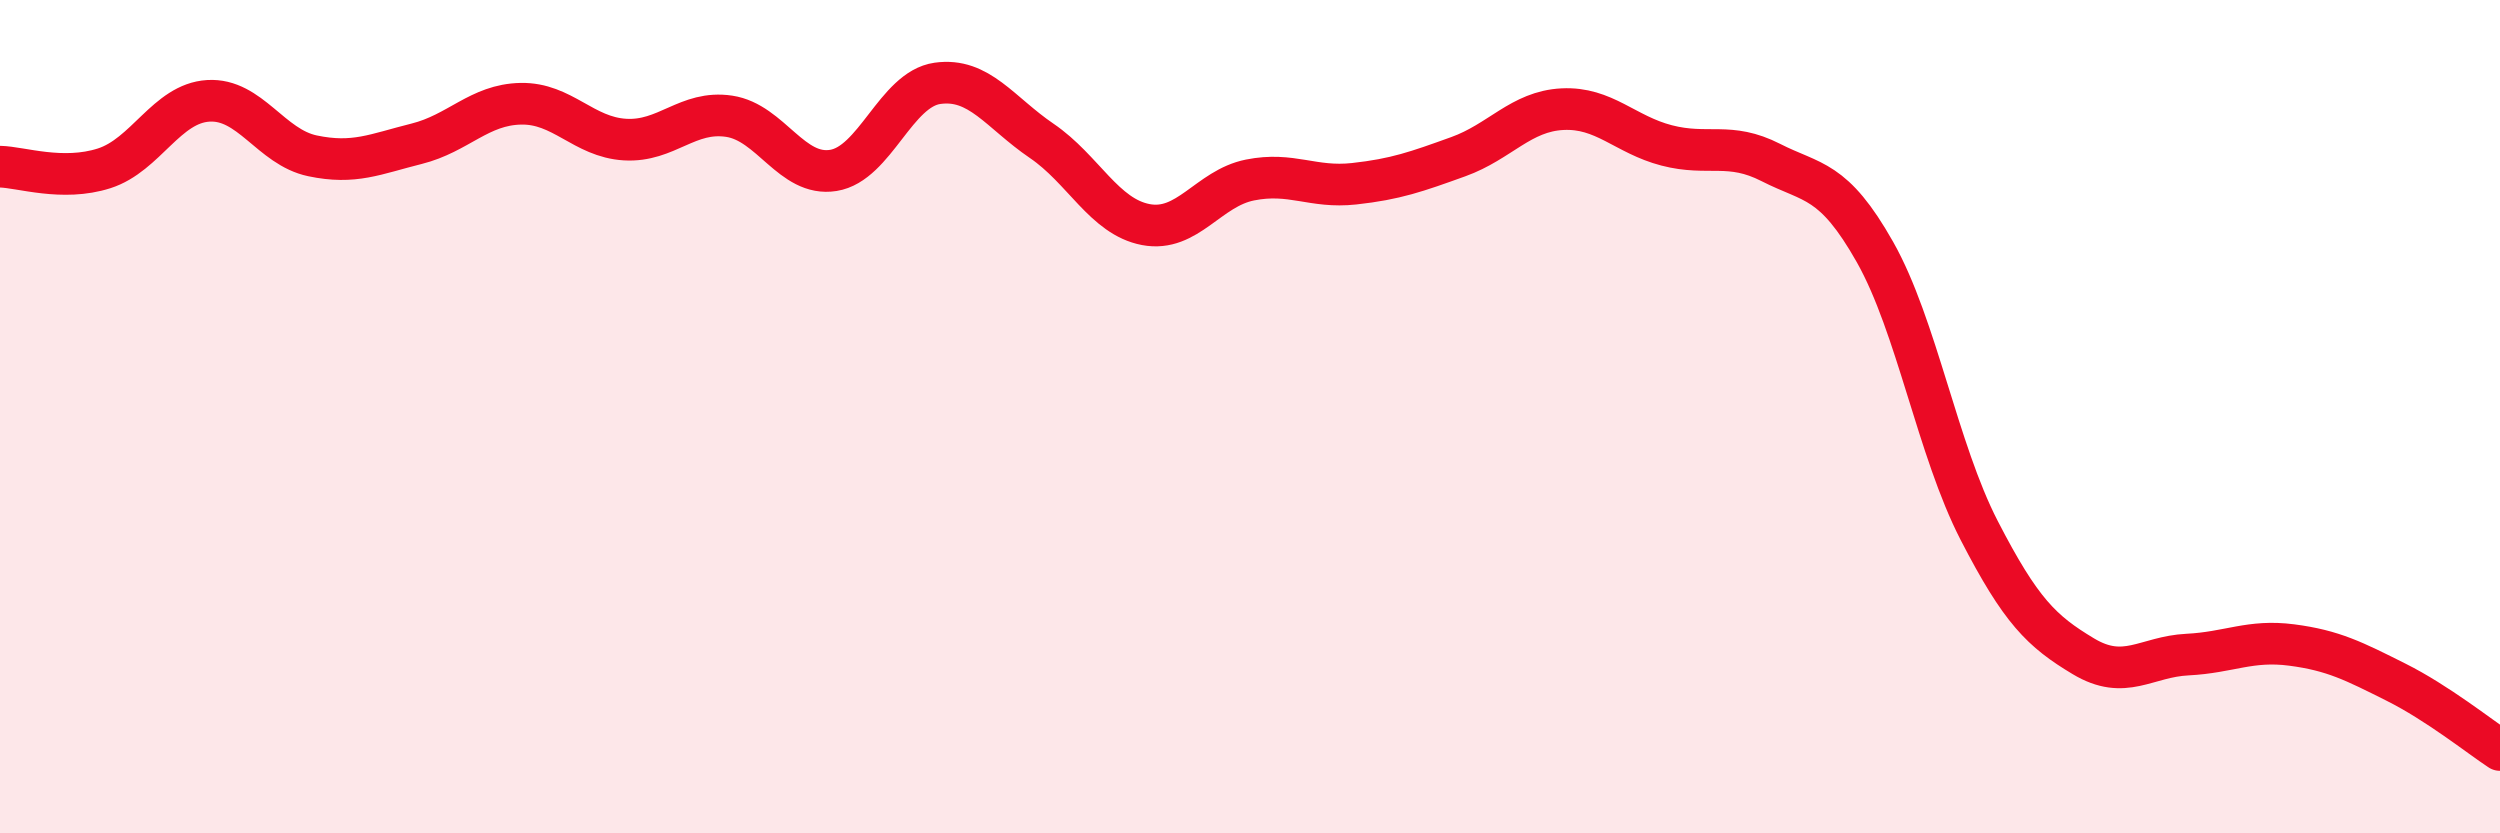 
    <svg width="60" height="20" viewBox="0 0 60 20" xmlns="http://www.w3.org/2000/svg">
      <path
        d="M 0,4 C 0.5,4.01 1.5,4.36 2.5,4.04 C 3.5,3.72 4,2.48 5,2.42 C 6,2.36 6.5,3.53 7.5,3.74 C 8.5,3.95 9,3.7 10,3.45 C 11,3.2 11.5,2.51 12.5,2.49 C 13.5,2.47 14,3.29 15,3.35 C 16,3.41 16.5,2.64 17.5,2.79 C 18.5,2.94 19,4.25 20,4.09 C 21,3.93 21.5,2.14 22.5,2 C 23.5,1.86 24,2.7 25,3.38 C 26,4.06 26.5,5.2 27.5,5.39 C 28.5,5.58 29,4.52 30,4.32 C 31,4.12 31.5,4.52 32.5,4.41 C 33.5,4.3 34,4.12 35,3.76 C 36,3.4 36.5,2.67 37.5,2.62 C 38.5,2.57 39,3.23 40,3.49 C 41,3.75 41.5,3.39 42.5,3.9 C 43.5,4.41 44,4.28 45,6.05 C 46,7.82 46.5,10.79 47.5,12.73 C 48.5,14.67 49,15.15 50,15.75 C 51,16.35 51.5,15.76 52.5,15.71 C 53.5,15.66 54,15.35 55,15.48 C 56,15.61 56.5,15.87 57.5,16.37 C 58.5,16.87 59.5,17.67 60,18L60 20L0 20Z"
        fill="#EB0A25"
        opacity="0.1"
        stroke-linecap="round"
        stroke-linejoin="round"
      />
      <path
        d="M 0,4 C 0.5,4.01 1.5,4.36 2.5,4.04 C 3.5,3.72 4,2.48 5,2.42 C 6,2.36 6.5,3.53 7.5,3.74 C 8.5,3.95 9,3.7 10,3.45 C 11,3.2 11.5,2.51 12.5,2.49 C 13.5,2.47 14,3.29 15,3.35 C 16,3.41 16.5,2.64 17.5,2.79 C 18.5,2.94 19,4.25 20,4.09 C 21,3.93 21.5,2.14 22.5,2 C 23.5,1.86 24,2.7 25,3.38 C 26,4.06 26.5,5.2 27.5,5.39 C 28.5,5.58 29,4.52 30,4.32 C 31,4.12 31.5,4.52 32.5,4.41 C 33.5,4.3 34,4.12 35,3.76 C 36,3.4 36.5,2.67 37.5,2.62 C 38.5,2.57 39,3.23 40,3.49 C 41,3.75 41.5,3.39 42.5,3.9 C 43.5,4.41 44,4.28 45,6.05 C 46,7.82 46.5,10.79 47.5,12.73 C 48.5,14.67 49,15.15 50,15.75 C 51,16.35 51.5,15.76 52.5,15.71 C 53.5,15.66 54,15.35 55,15.48 C 56,15.61 56.5,15.87 57.5,16.37 C 58.5,16.87 59.5,17.67 60,18"
        stroke="#EB0A25"
        stroke-width="1"
        fill="none"
        stroke-linecap="round"
        stroke-linejoin="round"
      />
    </svg>
  